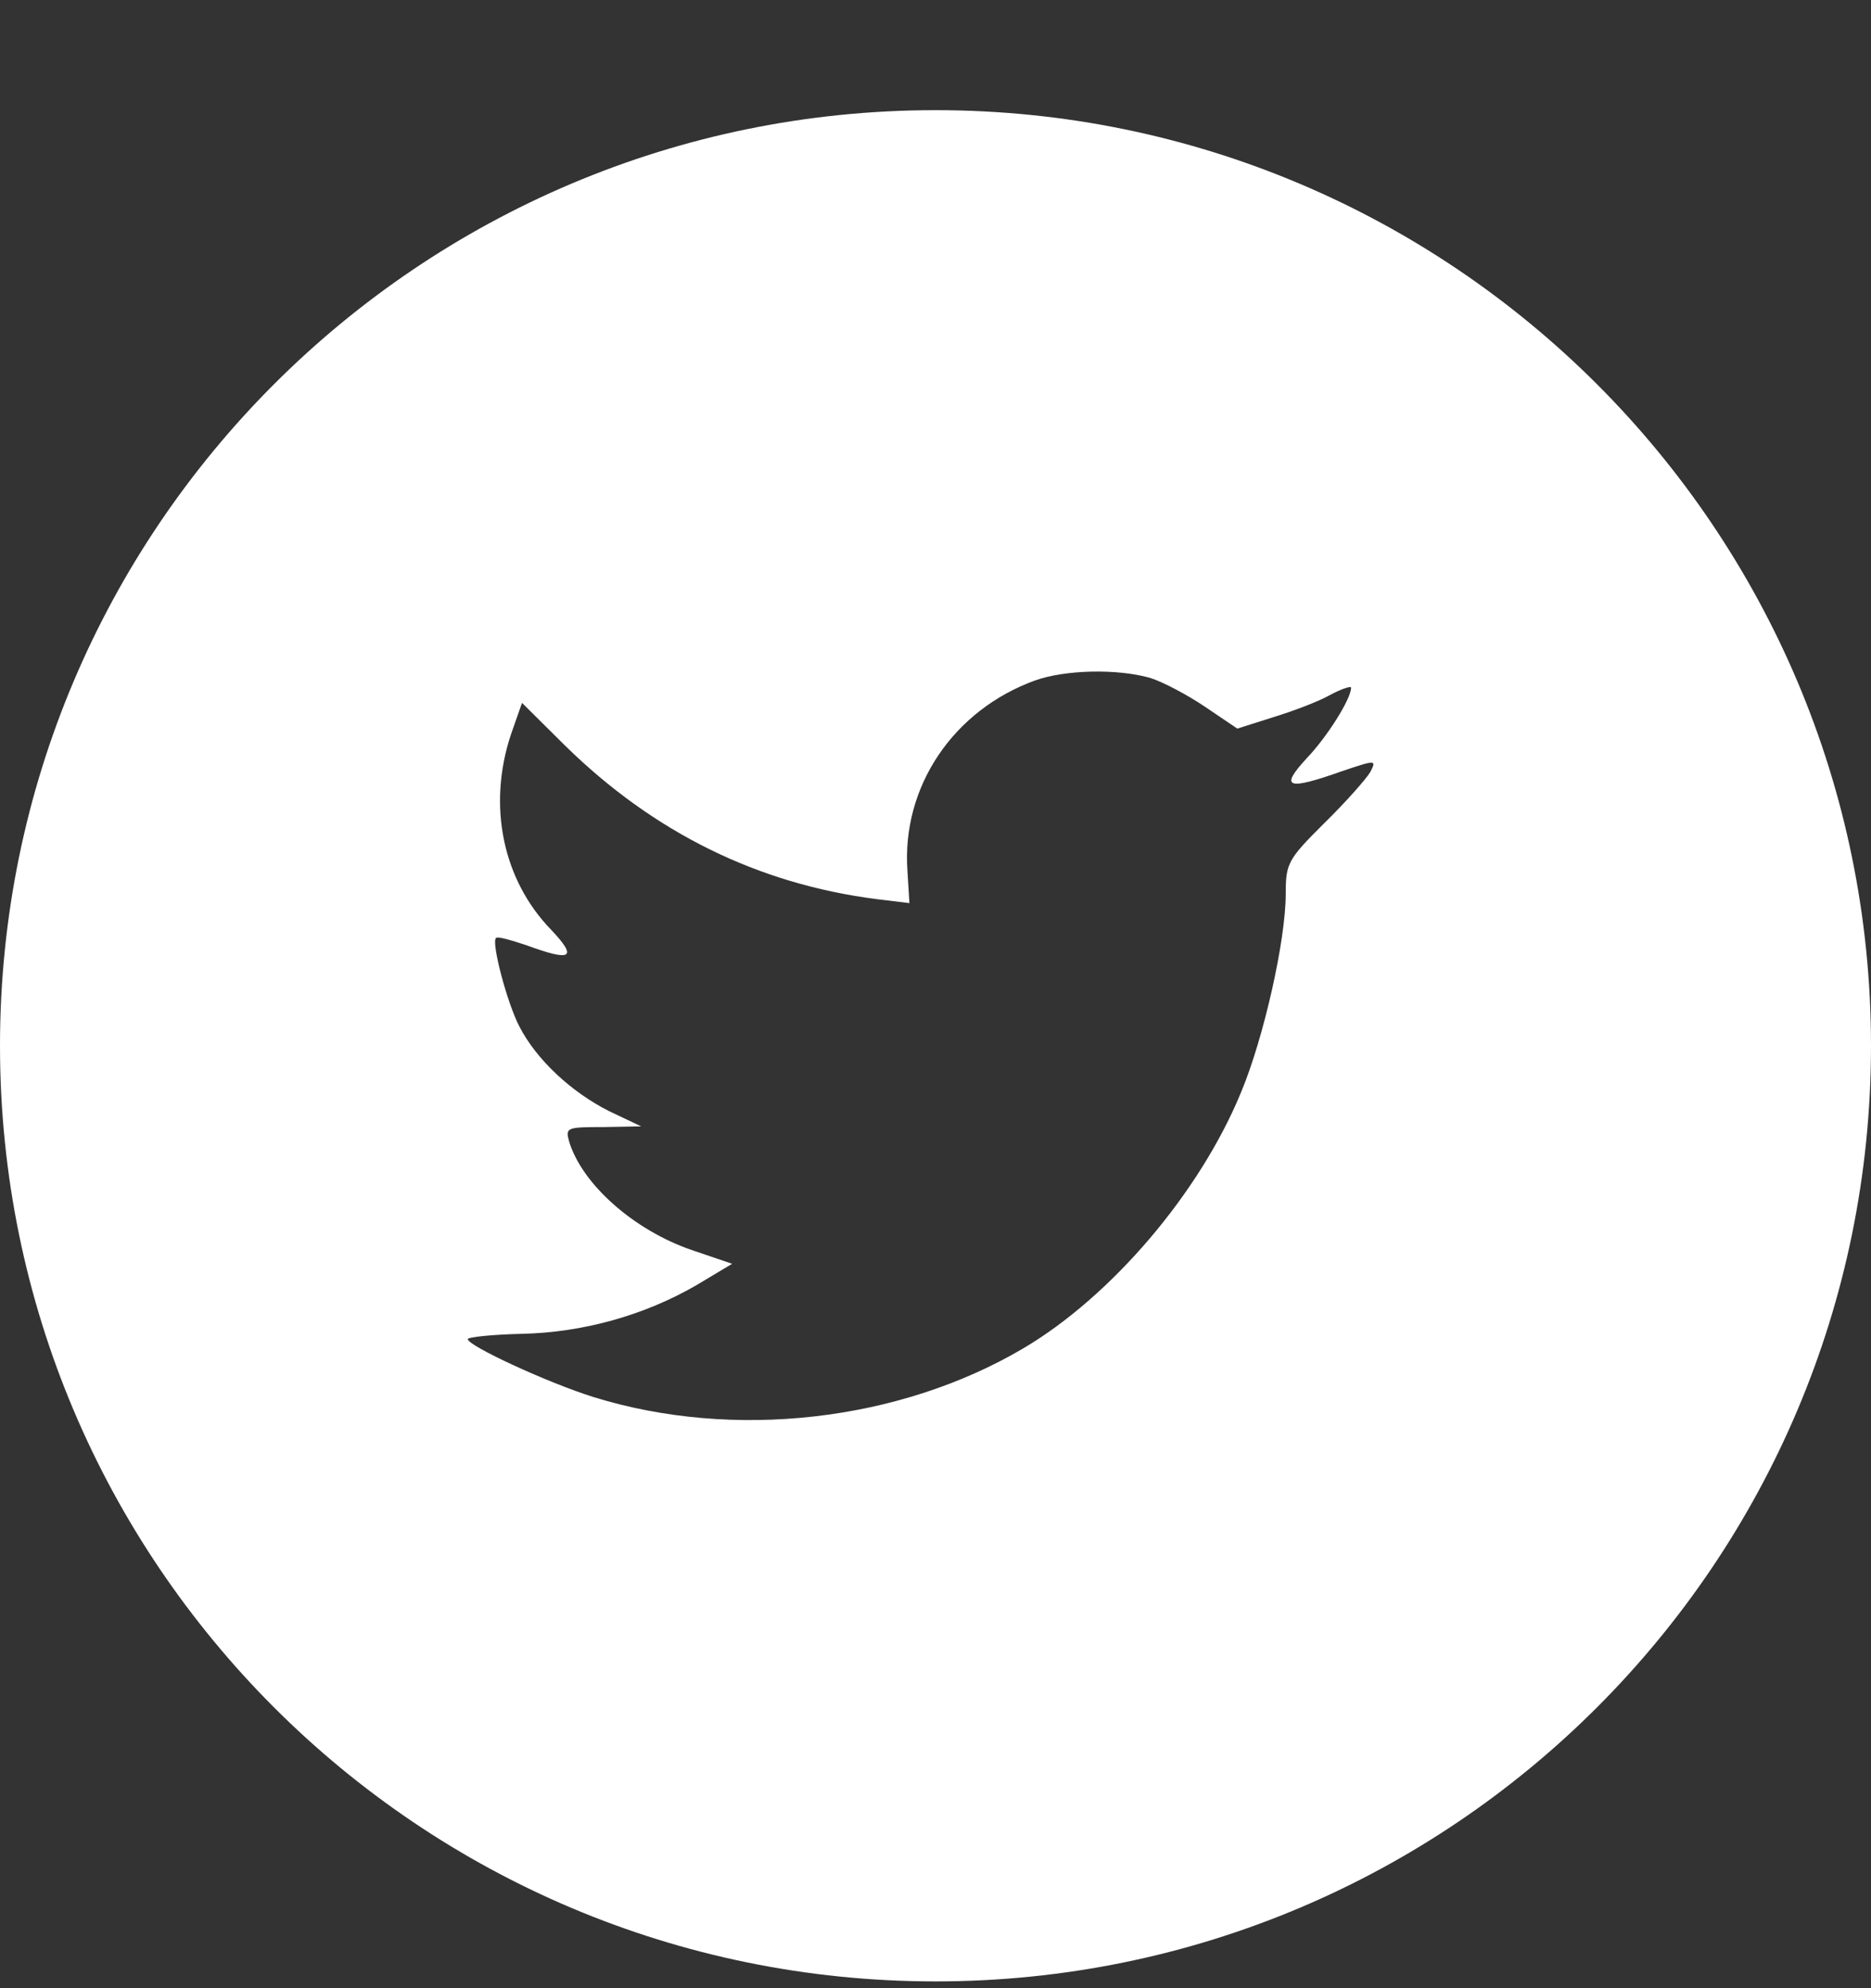 <svg width="16" height="17" viewBox="0 0 16 17" fill="none" xmlns="http://www.w3.org/2000/svg">
<rect x="0" y="0" width="16" height="17" fill="#333333" stroke="none"/>
<path fill-rule="evenodd" clip-rule="evenodd" d="M8 0.942C3.582 0.942 0 4.524 0 8.942C0 13.361 3.582 16.942 8 16.942C12.418 16.942 16 13.361 16 8.942C16 4.524 12.418 0.942 8 0.942ZM7.777 7.722L7.76 7.445C7.71 6.727 8.152 6.072 8.852 5.818C9.109 5.727 9.545 5.716 9.831 5.795C9.943 5.829 10.155 5.942 10.306 6.044L10.581 6.23L10.883 6.134C11.051 6.083 11.275 5.999 11.375 5.942C11.47 5.891 11.554 5.863 11.554 5.88C11.554 5.976 11.347 6.304 11.174 6.484C10.939 6.739 11.006 6.761 11.482 6.592C11.767 6.496 11.773 6.496 11.717 6.603C11.683 6.66 11.51 6.857 11.325 7.038C11.012 7.349 10.995 7.383 10.995 7.643C10.995 8.044 10.805 8.88 10.614 9.337C10.262 10.196 9.506 11.083 8.751 11.529C7.688 12.156 6.272 12.315 5.08 11.947C4.683 11.823 4 11.507 4 11.45C4 11.433 4.207 11.411 4.459 11.405C4.985 11.394 5.511 11.247 5.959 10.987L6.261 10.806L5.914 10.688C5.421 10.518 4.979 10.128 4.867 9.761C4.834 9.642 4.845 9.637 5.158 9.637L5.483 9.631L5.209 9.501C4.884 9.337 4.588 9.061 4.442 8.778C4.336 8.575 4.201 8.061 4.241 8.021C4.252 8.004 4.369 8.038 4.504 8.083C4.89 8.225 4.94 8.191 4.716 7.953C4.297 7.524 4.168 6.886 4.369 6.281L4.464 6.01L4.834 6.377C5.589 7.117 6.479 7.558 7.497 7.688L7.777 7.722Z" fill="white"/>
</svg>
